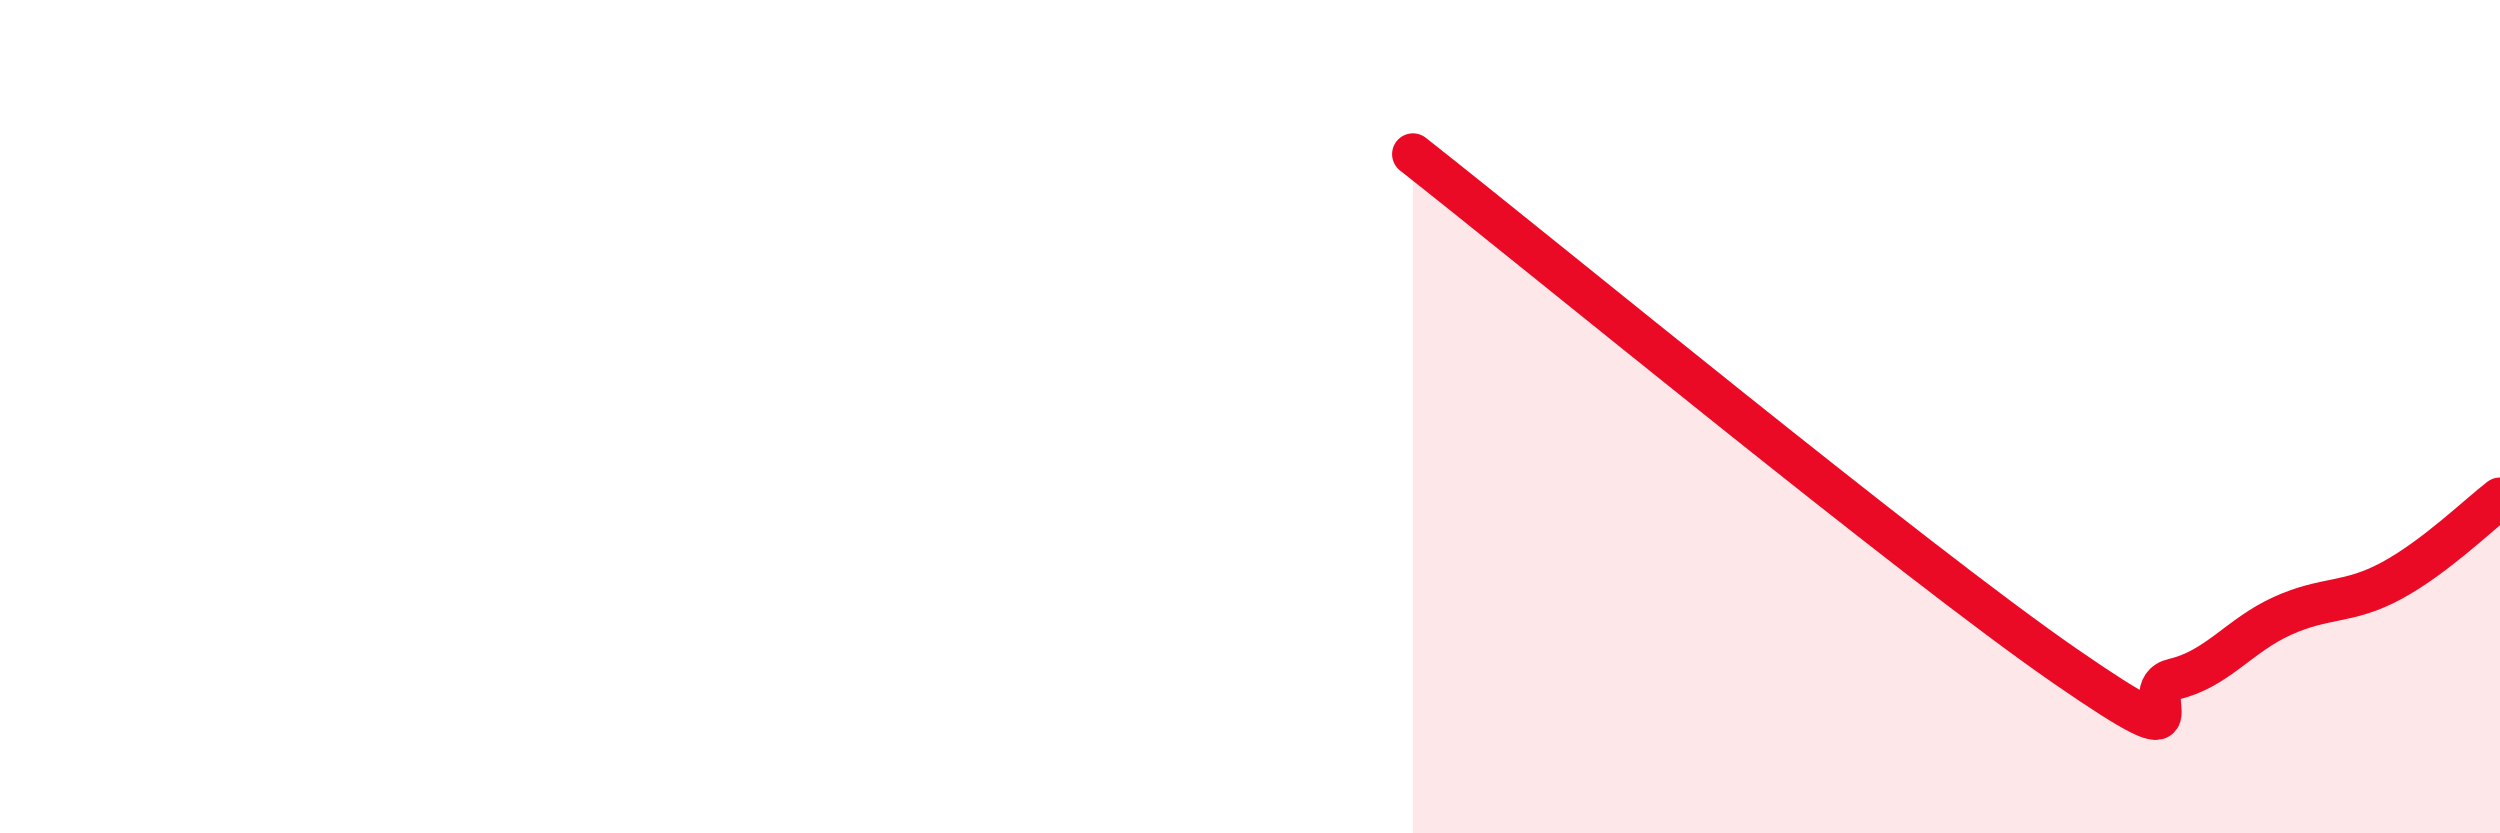 
    <svg width="60" height="20" viewBox="0 0 60 20" xmlns="http://www.w3.org/2000/svg">
      <path
        d="M 33.91,3.7 C 37.04,6.16 45.92,13.47 49.57,15.99 C 53.22,18.51 51.13,16.54 52.17,16.3 C 53.21,16.06 53.74,15.25 54.78,14.78 C 55.82,14.31 56.35,14.5 57.39,13.94 C 58.43,13.38 59.48,12.36 60,11.96L60 20L33.91 20Z"
        fill="#EB0A25"
        opacity="0.1"
        stroke-linecap="round"
        stroke-linejoin="round"
      />
      <path
        d="M 33.91,3.7 C 37.04,6.16 45.92,13.47 49.57,15.99 C 53.22,18.51 51.13,16.54 52.17,16.3 C 53.21,16.06 53.74,15.25 54.78,14.78 C 55.82,14.31 56.35,14.5 57.39,13.94 C 58.43,13.38 59.48,12.36 60,11.96"
        stroke="#EB0A25"
        stroke-width="1"
        fill="none"
        stroke-linecap="round"
        stroke-linejoin="round"
      />
    </svg>
  